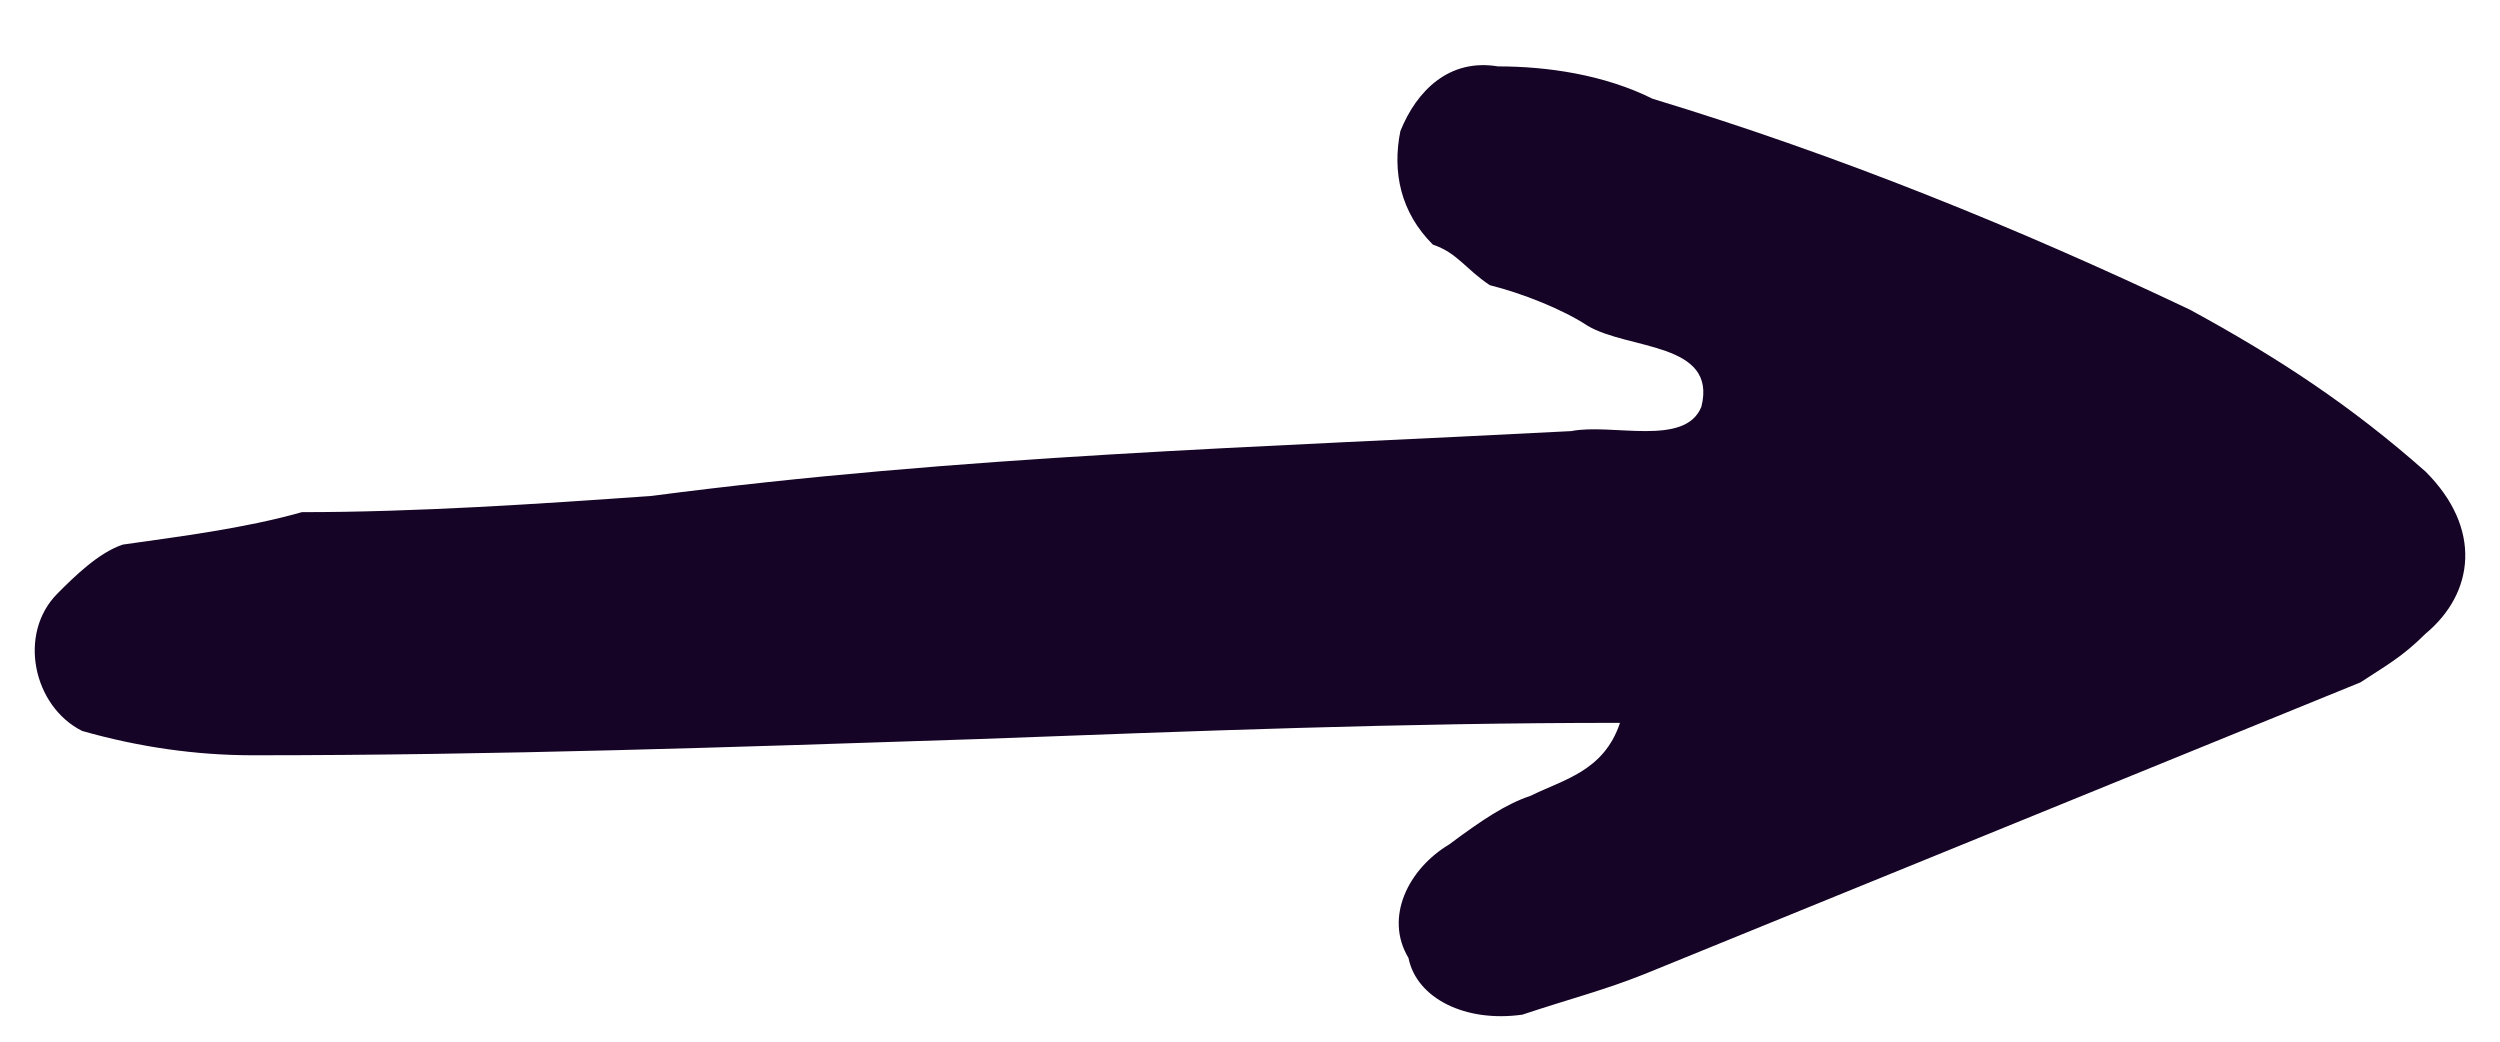 <svg width="36" height="15" viewBox="0 0 36 15" fill="none" xmlns="http://www.w3.org/2000/svg">
<path d="M0.832 8.542C1.066 8.308 1.418 7.958 1.769 7.842C2.59 7.725 3.527 7.608 4.347 7.375C5.987 7.375 7.745 7.258 9.385 7.141C13.838 6.558 18.173 6.441 22.625 6.208C23.211 6.091 24.266 6.441 24.5 5.857C24.734 4.924 23.445 5.04 22.86 4.69C22.508 4.457 21.922 4.223 21.454 4.107C21.102 3.873 20.985 3.64 20.634 3.523C20.165 3.056 20.048 2.473 20.165 1.889C20.399 1.306 20.868 0.839 21.571 0.956C22.274 0.956 23.094 1.072 23.797 1.422C26.492 2.239 29.07 3.29 31.53 4.457C32.819 5.157 33.873 5.857 34.928 6.791C35.748 7.608 35.631 8.542 34.928 9.125C34.577 9.475 34.342 9.592 33.991 9.826L23.68 14.027C23.094 14.261 22.625 14.377 21.922 14.611C21.102 14.727 20.399 14.377 20.282 13.794C19.93 13.21 20.282 12.51 20.868 12.16C21.337 11.81 21.688 11.576 22.04 11.46C22.508 11.226 23.094 11.11 23.328 10.409C20.165 10.409 17.236 10.526 14.072 10.643C10.557 10.759 7.159 10.876 3.644 10.876C2.824 10.876 2.004 10.759 1.184 10.526C0.481 10.176 0.246 9.125 0.832 8.542Z" fill="#150425"/>
</svg>
